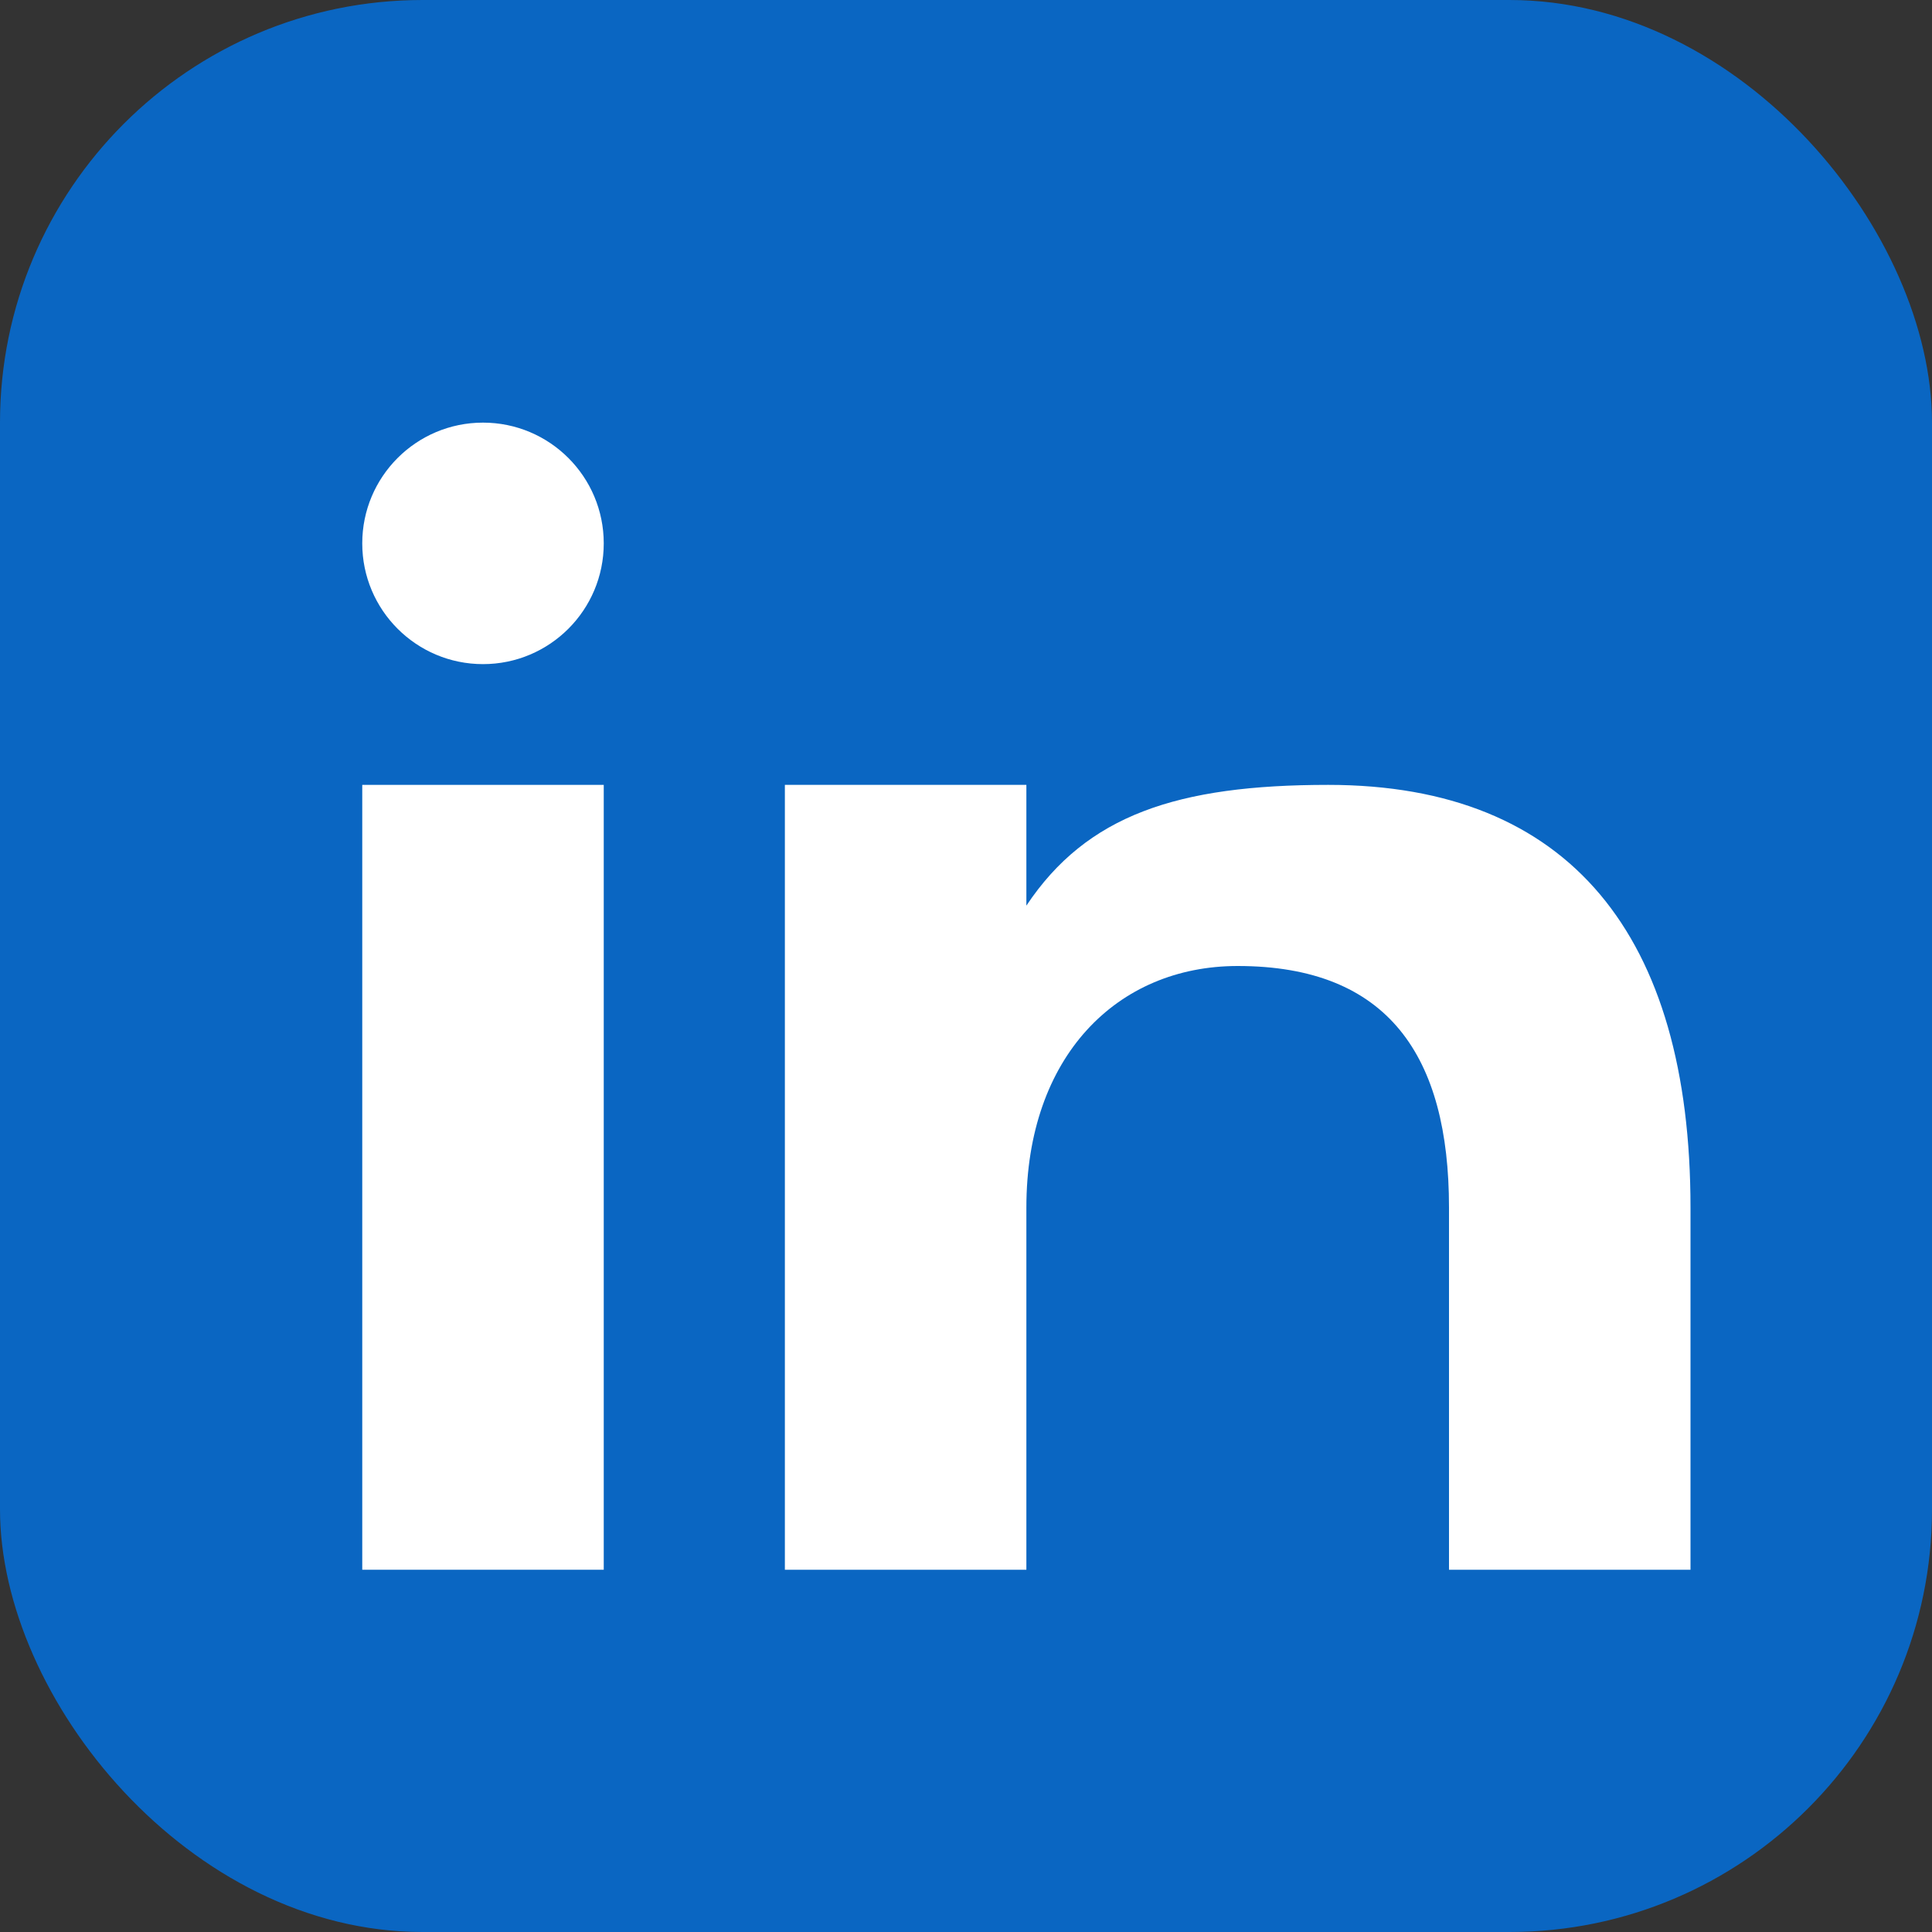 <svg viewBox="0 0 64 64" xmlns="http://www.w3.org/2000/svg">
<rect x="0" y="0" width="64" height="64" fill="#333333" stroke="none"/>
<rect width="64" height="64" rx="14" fill="#0A66C2"/><rect x="12" y="26" width="8" height="26" fill="#fff"/><circle cx="16" cy="18" r="4" fill="#fff"/>
<path d="M44 26c8 0 12 5 12 14v12h-8V40c0-5-2-8-7-8-4 0-7 3-7 8v12h-8V26h8v4c2-3 5-4 10-4z" fill="#fff"/></svg>